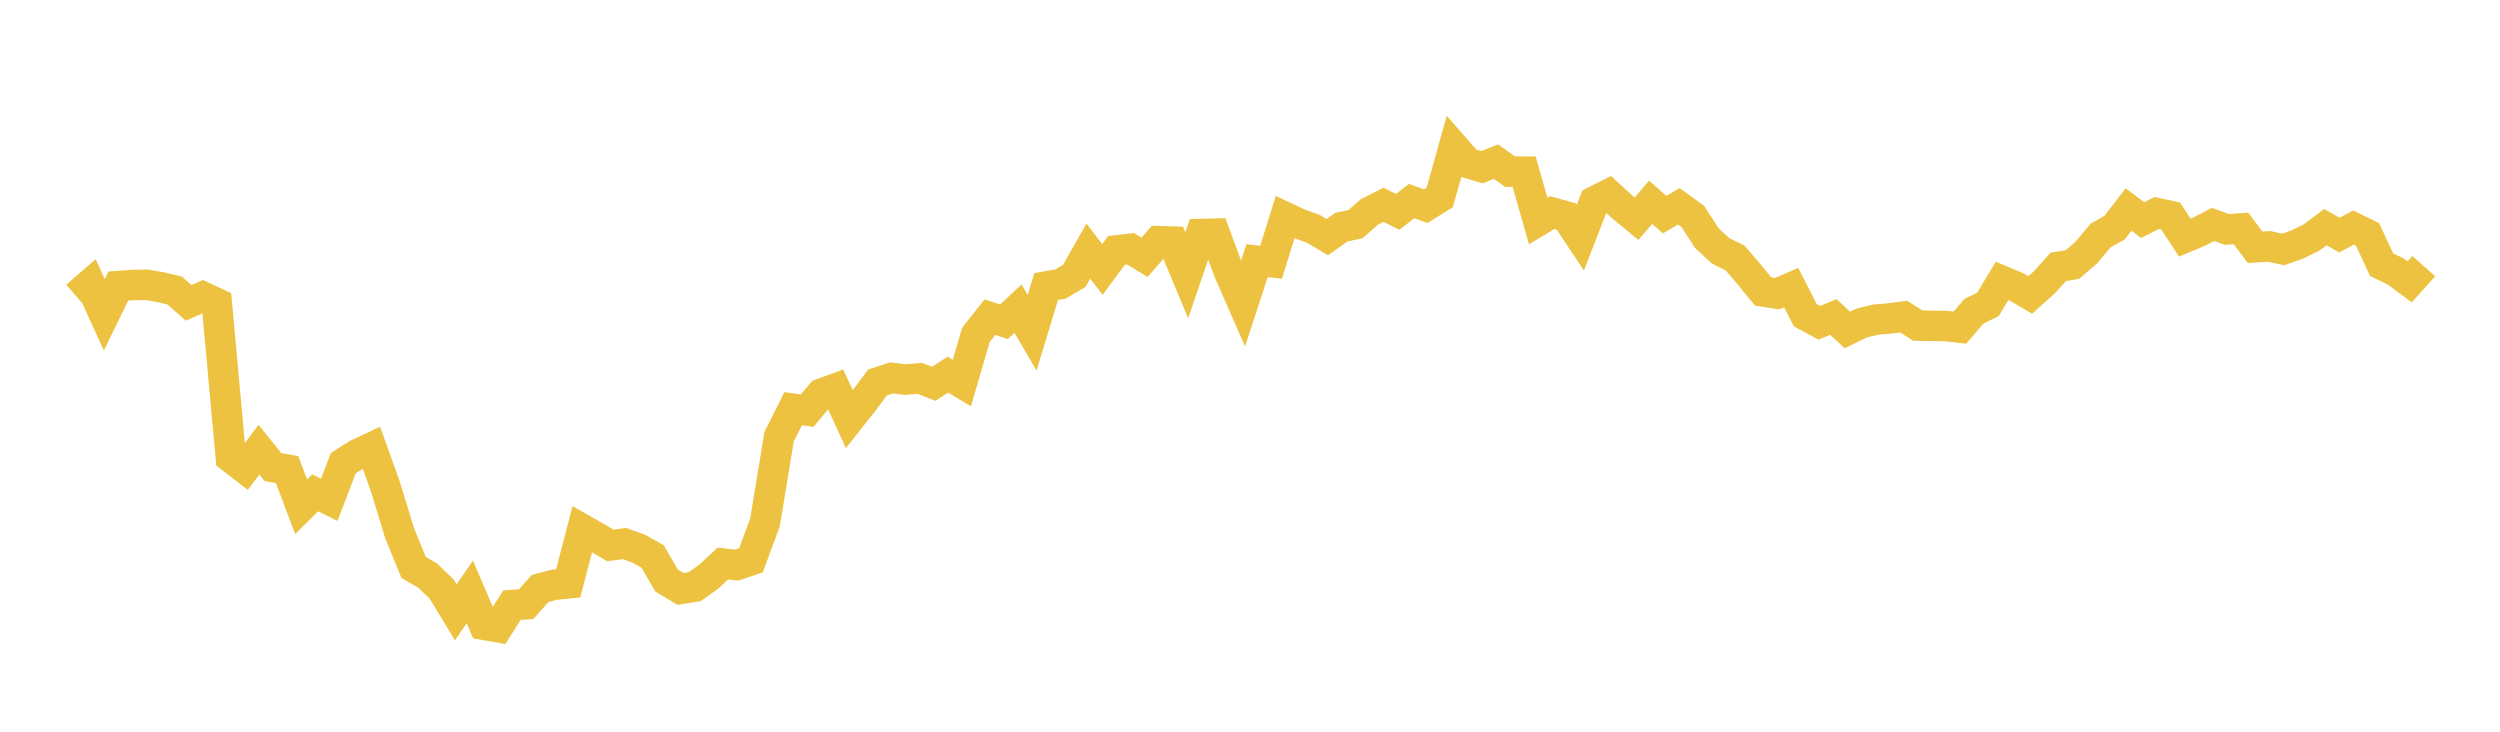 <svg width="164" height="48" xmlns="http://www.w3.org/2000/svg" xmlns:xlink="http://www.w3.org/1999/xlink"><path fill="none" stroke="rgb(237,194,64)" stroke-width="2" d="M5,19.433L5.922,18.634L6.844,20.651L7.766,18.764L8.689,18.698L9.611,18.681L10.533,18.839L11.455,19.057L12.377,19.867L13.299,19.462L14.222,19.893L15.144,30.016L16.066,30.727L16.988,29.497L17.91,30.642L18.832,30.803L19.754,33.242L20.677,32.329L21.599,32.788L22.521,30.379L23.443,29.799L24.365,29.364L25.287,31.934L26.21,34.968L27.132,37.218L28.054,37.761L28.976,38.646L29.898,40.166L30.82,38.83L31.743,40.986L32.665,41.148L33.587,39.694L34.509,39.638L35.431,38.606L36.353,38.36L37.275,38.266L38.198,34.715L39.12,35.24L40.042,35.782L40.964,35.657L41.886,35.988L42.808,36.501L43.731,38.091L44.653,38.635L45.575,38.485L46.497,37.826L47.419,36.97L48.341,37.068L49.263,36.756L50.186,34.263L51.108,28.648L52.03,26.813L52.952,26.936L53.874,25.829L54.796,25.493L55.719,27.497L56.641,26.331L57.563,25.092L58.485,24.79L59.407,24.902L60.329,24.818L61.251,25.178L62.174,24.579L63.096,25.13L64.018,21.973L64.94,20.804L65.862,21.108L66.784,20.244L67.707,21.828L68.629,18.796L69.551,18.638L70.473,18.095L71.395,16.471L72.317,17.678L73.24,16.425L74.162,16.318L75.084,16.878L76.006,15.821L76.928,15.848L77.85,18.057L78.772,15.353L79.695,15.328L80.617,17.823L81.539,19.928L82.461,17.102L83.383,17.202L84.305,14.243L85.228,14.676L86.15,15.009L87.072,15.555L87.994,14.901L88.916,14.707L89.838,13.899L90.76,13.434L91.683,13.9L92.605,13.19L93.527,13.525L94.449,12.948L95.371,9.646L96.293,10.698L97.216,10.969L98.138,10.601L99.06,11.262L99.982,11.261L100.904,14.498L101.826,13.944L102.749,14.202L103.671,15.589L104.593,13.213L105.515,12.748L106.437,13.59L107.359,14.346L108.281,13.269L109.204,14.08L110.126,13.532L111.048,14.197L111.97,15.622L112.892,16.473L113.814,16.915L114.737,17.992L115.659,19.117L116.581,19.267L117.503,18.865L118.425,20.679L119.347,21.176L120.269,20.793L121.192,21.648L122.114,21.193L123.036,20.968L123.958,20.89L124.88,20.768L125.802,21.358L126.725,21.376L127.647,21.386L128.569,21.493L129.491,20.418L130.413,19.967L131.335,18.423L132.257,18.808L133.18,19.35L134.102,18.528L135.024,17.505L135.946,17.357L136.868,16.564L137.79,15.457L138.713,14.934L139.635,13.745L140.557,14.439L141.479,13.974L142.401,14.176L143.323,15.591L144.246,15.206L145.168,14.723L146.09,15.052L147.012,14.984L147.934,16.223L148.856,16.165L149.778,16.364L150.701,16.039L151.623,15.591L152.545,14.902L153.467,15.421L154.389,14.928L155.311,15.379L156.234,17.363L157.156,17.81L158.078,18.491L159,17.458"></path></svg>